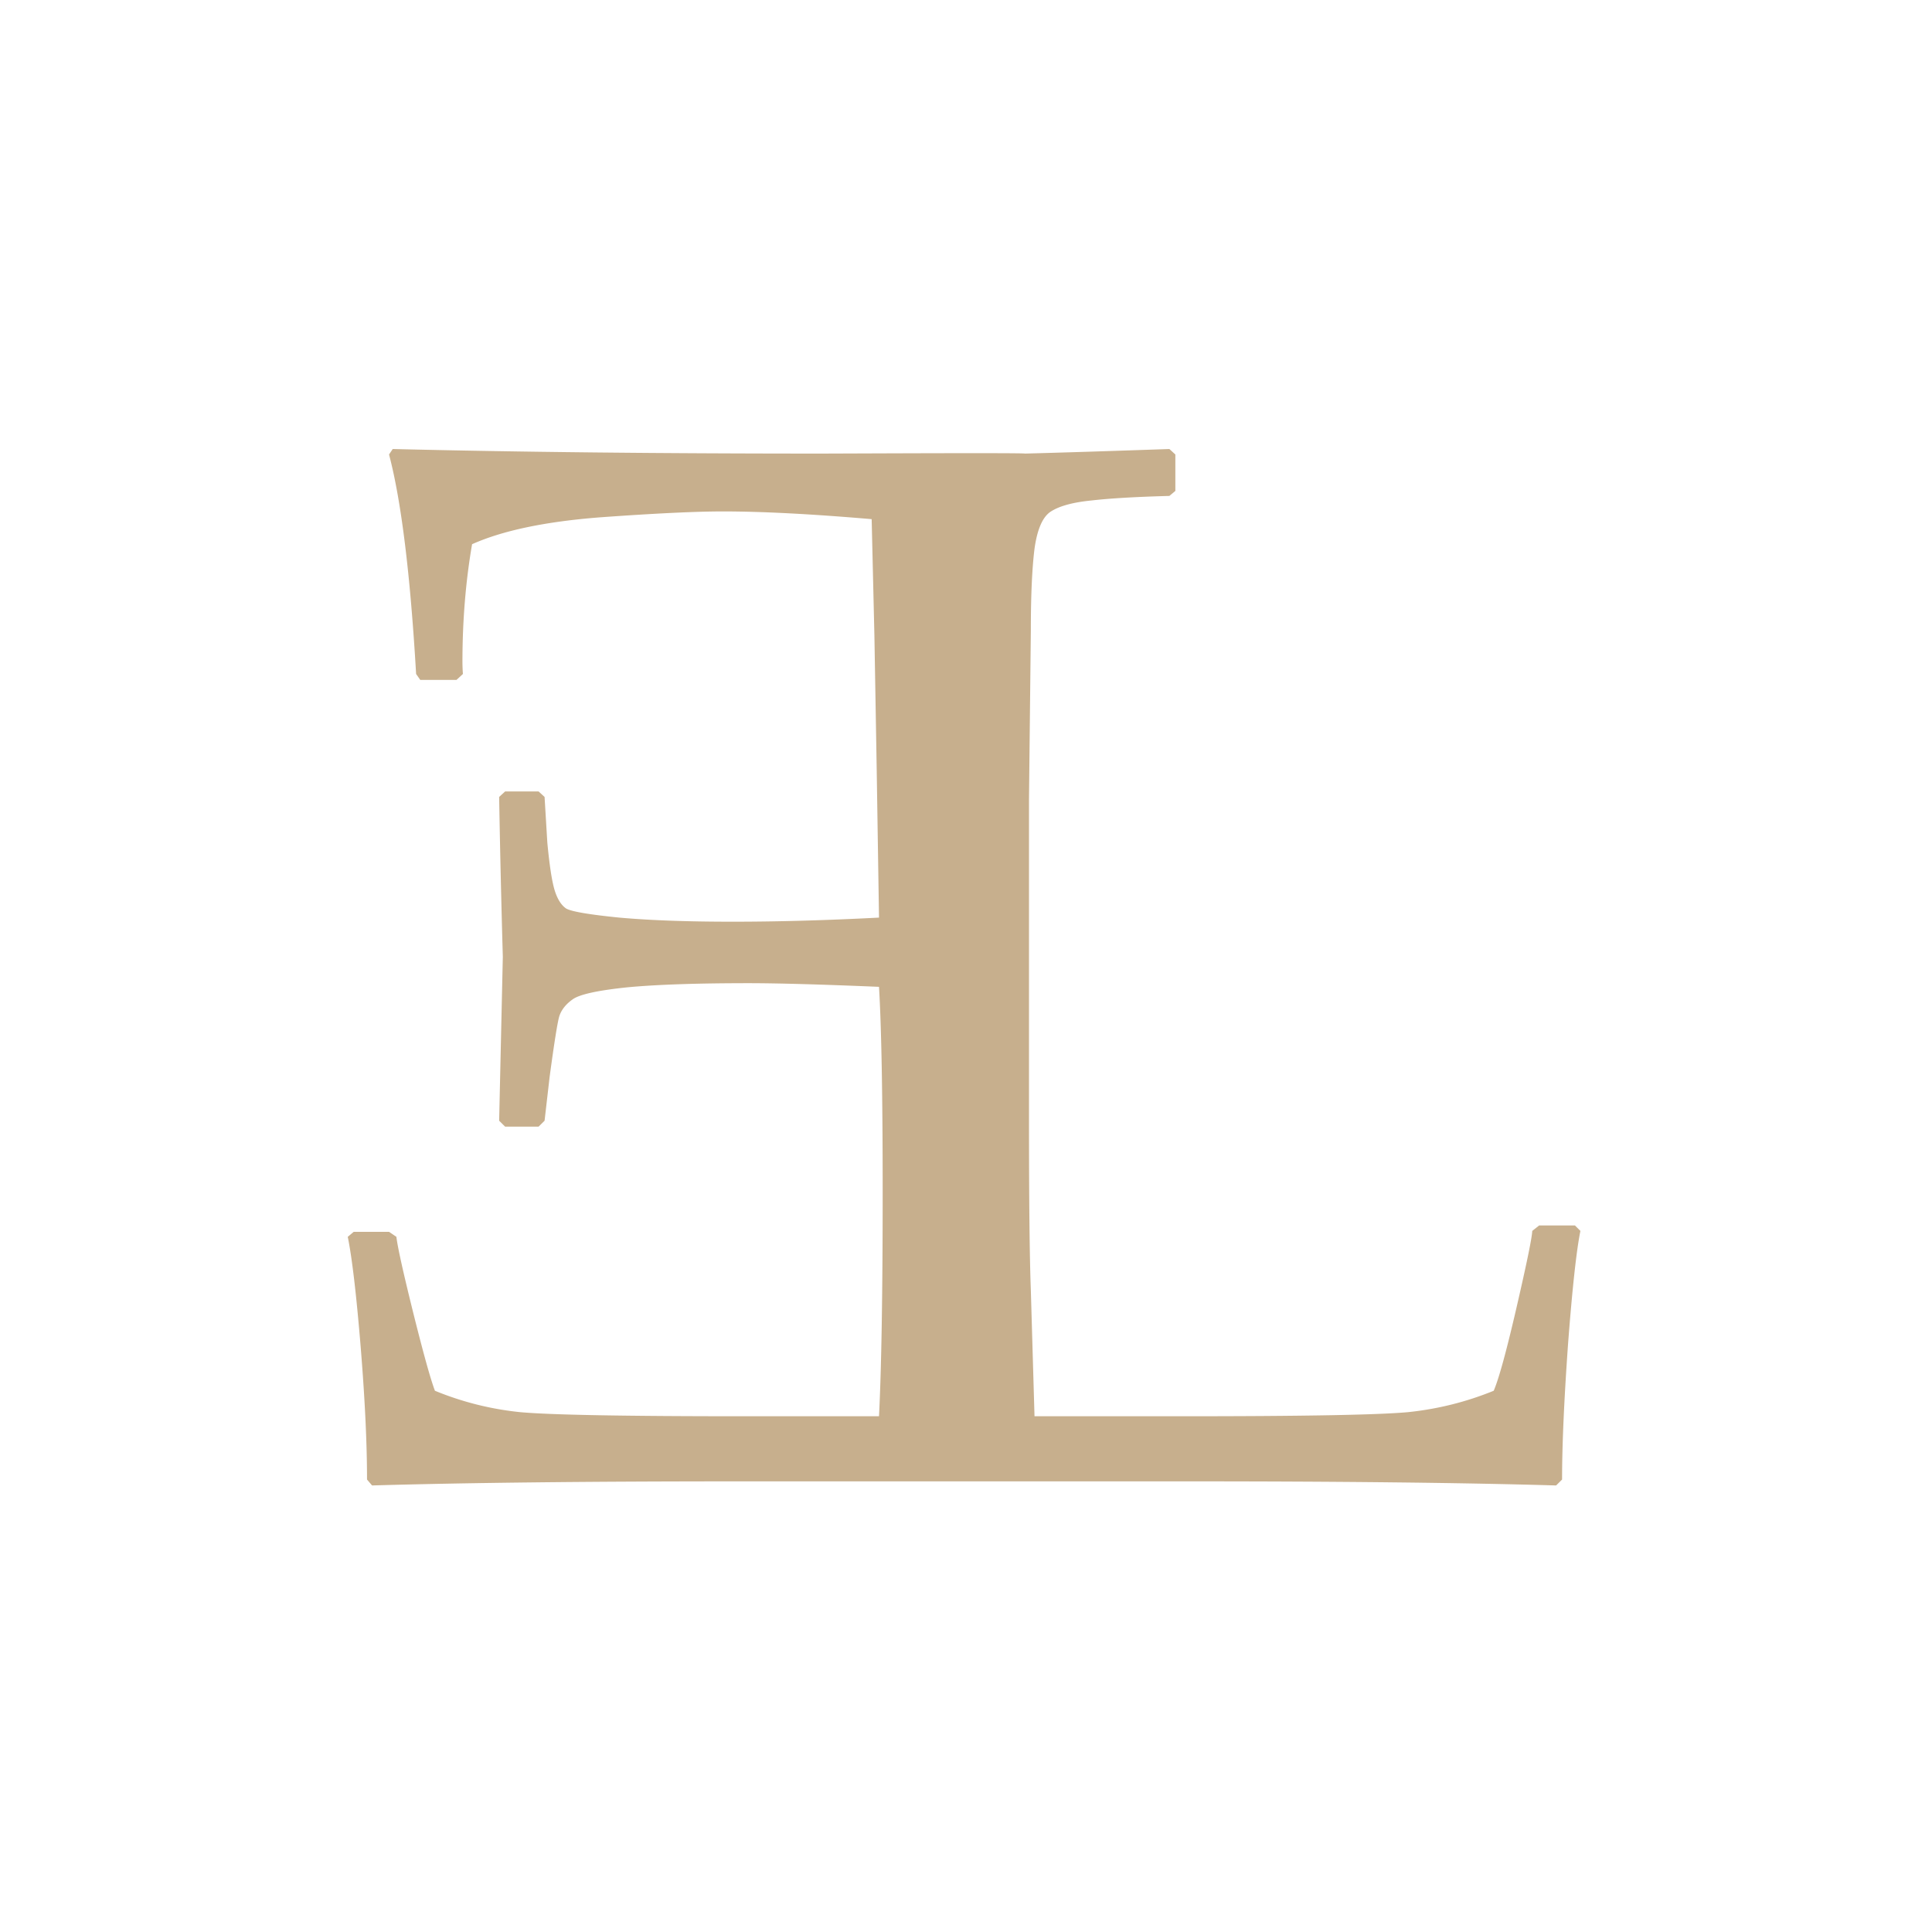 <?xml version="1.0" encoding="UTF-8"?>
<svg data-bbox="0 0 100 100" height="100" xmlns="http://www.w3.org/2000/svg" width="100" data-type="ugc">
    <g>
        <defs fill="none">
            <clipPath class="frame-clip frame-clip-def" id="22683b94-7407-455d-892b-c7f4e047f49a">
                <path d="M100 0v100H0V0h100z"/>
            </clipPath>
        </defs>
        <g clip-path="url(#22683b94-7407-455d-892b-c7f4e047f49a)">
            <g class="fills">
                <path class="frame-background" d="M100 0v100H0V0h100z" fill="none"/>
            </g>
            <g class="frame-children">
                <path class="fills" d="M81.518 63.429h-1.852l-.357.283c-.015.361-.285 1.673-.807 3.936s-.918 3.708-1.187 4.337c-1.425.581-2.905.95-4.441 1.108-1.535.141-5.398.212-11.587.212h-7.741l-.19-6.529c-.063-1.666-.095-4.589-.095-8.768V41.343l.095-8.697c0-1.807.063-3.221.19-4.243.143-1.021.427-1.665.855-1.932.443-.283 1.14-.472 2.089-.566.95-.11 2.296-.189 4.037-.236l.309-.259v-1.886l-.309-.283c-3.166.11-5.659.189-7.48.236 0-.047-9.806 0-10.519 0-8.31 0-15.711-.078-22.201-.236l-.19.283c.633 2.404 1.1 6.191 1.401 11.361l.214.307h1.876l.332-.307a9.223 9.223 0 0 1-.024-.613c0-2.137.166-4.172.499-6.104 1.583-.707 3.791-1.171 6.625-1.391 2.833-.204 4.954-.306 6.363-.306 2.011 0 4.575.133 7.694.4l.142 6.034.119 6.93.119 7.66c-2.739.142-5.264.212-7.575.212-2.327 0-4.282-.07-5.865-.212-1.567-.157-2.485-.314-2.754-.471-.254-.173-.452-.487-.594-.943-.143-.471-.269-1.296-.38-2.475l-.142-2.357-.309-.283h-1.734l-.308.283c.047 2.75.111 5.508.19 8.273l-.19 8.486.308.306h1.734l.309-.306.261-2.263c.237-1.76.403-2.805.498-3.135.111-.346.349-.644.713-.896.364-.251 1.306-.455 2.825-.612 1.52-.142 3.61-.213 6.269-.213 1.472 0 3.72.063 6.744.189.126 2.106.19 5.625.19 10.559 0 5.296-.064 9.185-.19 11.668h-7.005c-6.158 0-10.013-.071-11.564-.212a15.744 15.744 0 0 1-4.416-1.108c-.222-.582-.594-1.917-1.116-4.007-.523-2.106-.816-3.426-.879-3.96l-.38-.259h-1.828l-.309.259c.222 1.084.443 2.97.665 5.657.221 2.702.332 5.005.332 6.906l.261.306c4.844-.141 11.176-.212 18.996-.212h23.318c7.82 0 14.144.071 18.972.212l.309-.306c0-1.776.103-4.109.308-7 .222-2.907.436-4.864.641-5.869l-.284-.283Z" fill="#c7af8d"/>
            </g>
        </g>
    </g>
</svg>
